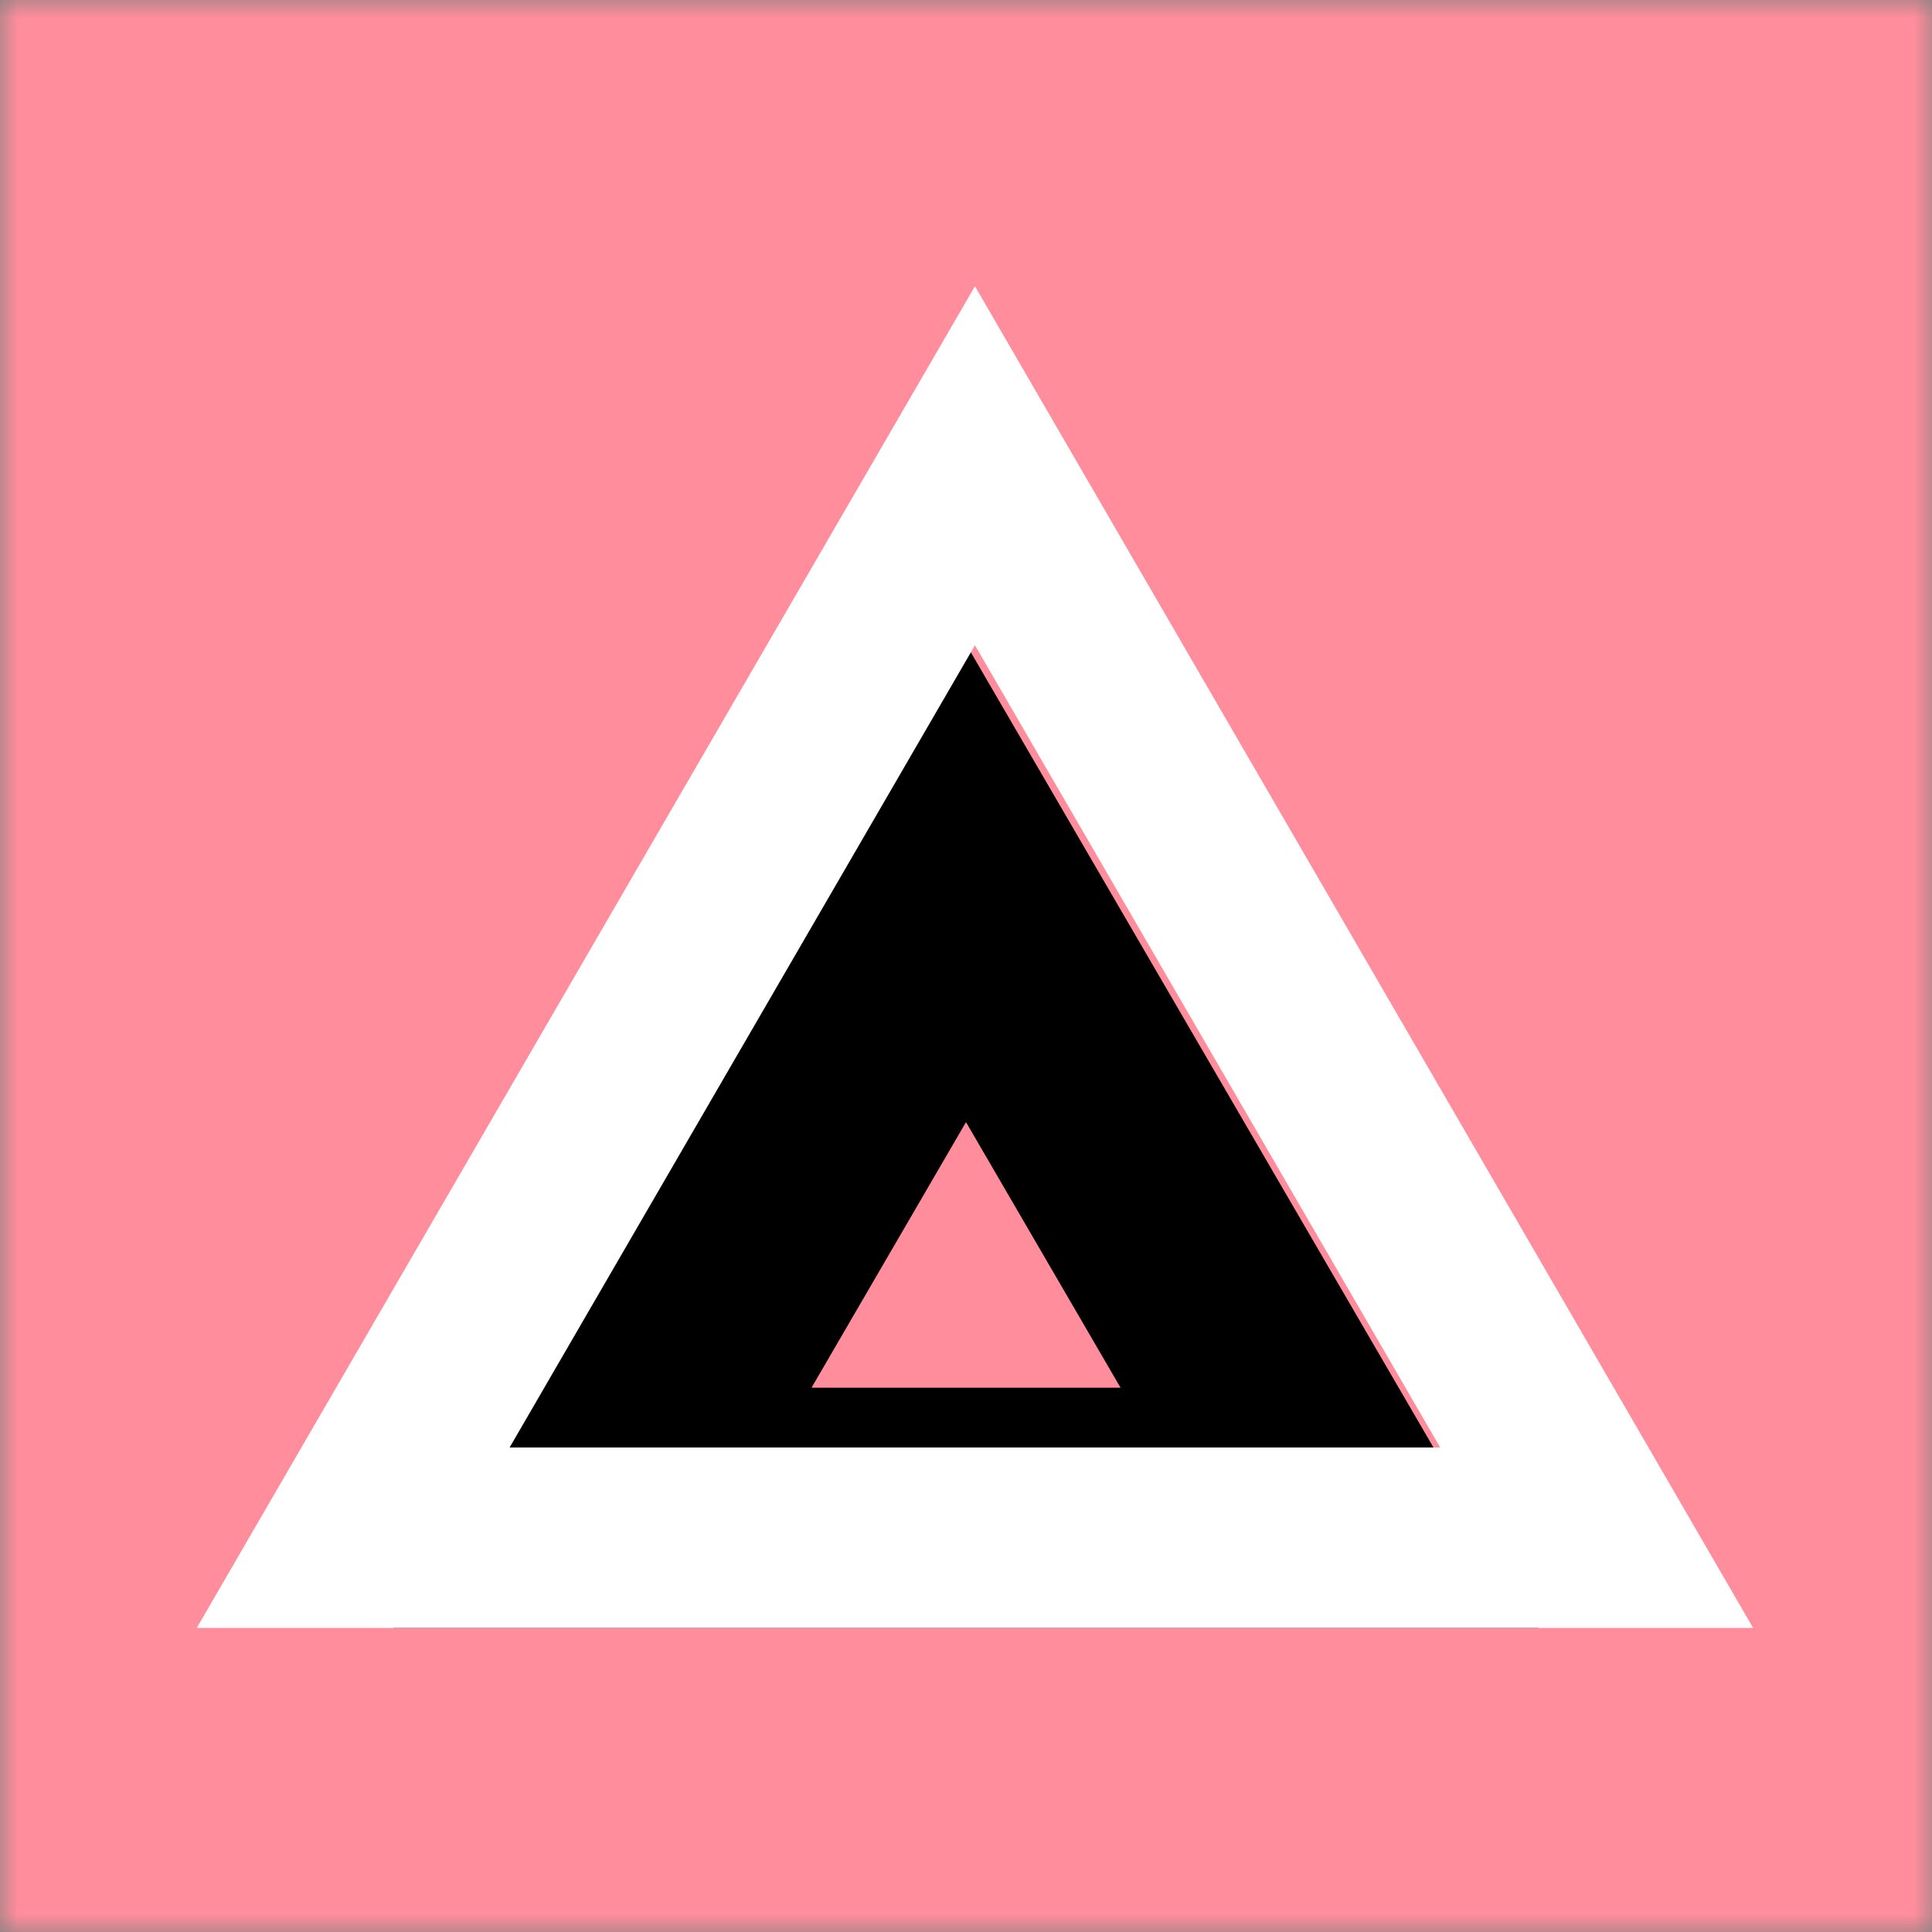 <svg xmlns="http://www.w3.org/2000/svg" xmlns:xlink="http://www.w3.org/1999/xlink" width="55px" height="55px" viewBox="0 0 55 55"><rect x="0" y="0" width="55" height="55" fill="#808080" stroke="none"/><title>Group 5</title><defs><polygon id="path-1" points="0 0 55 0 55 55 0 55"></polygon></defs><g id="Page-1" stroke="none" stroke-width="1" fill="none" fill-rule="evenodd"><g id="LYD-|-Services-(v2)" transform="translate(-51, -2090)"><g id="Group-12" transform="translate(51, 1991)"><g id="Group-5" transform="translate(0, 99)"><mask id="mask-2" fill="white"><use xlink:href="#path-1"></use></mask><g id="Clip-2"></g><polygon id="Fill-1" fill="#FF8D9B" mask="url(#mask-2)" points="0 55 55 55 55 0 0 0"></polygon><path d="M27.5,18.333 L11.204,46.343 L43.796,46.343 L27.5,18.333 Z M27.5,31.945 L31.899,39.504 L23.103,39.504 L27.5,31.945 Z" id="Fill-3" fill="#000000" mask="url(#mask-2)"></path><path d="M27.755,8.148 L5.602,46.343 L49.907,46.343 L27.755,8.148 Z M27.755,18.369 L41,41.208 L14.507,41.208 L27.755,18.369 Z" id="Fill-4" fill="#FFFFFF" mask="url(#mask-2)"></path></g></g></g></g></svg>